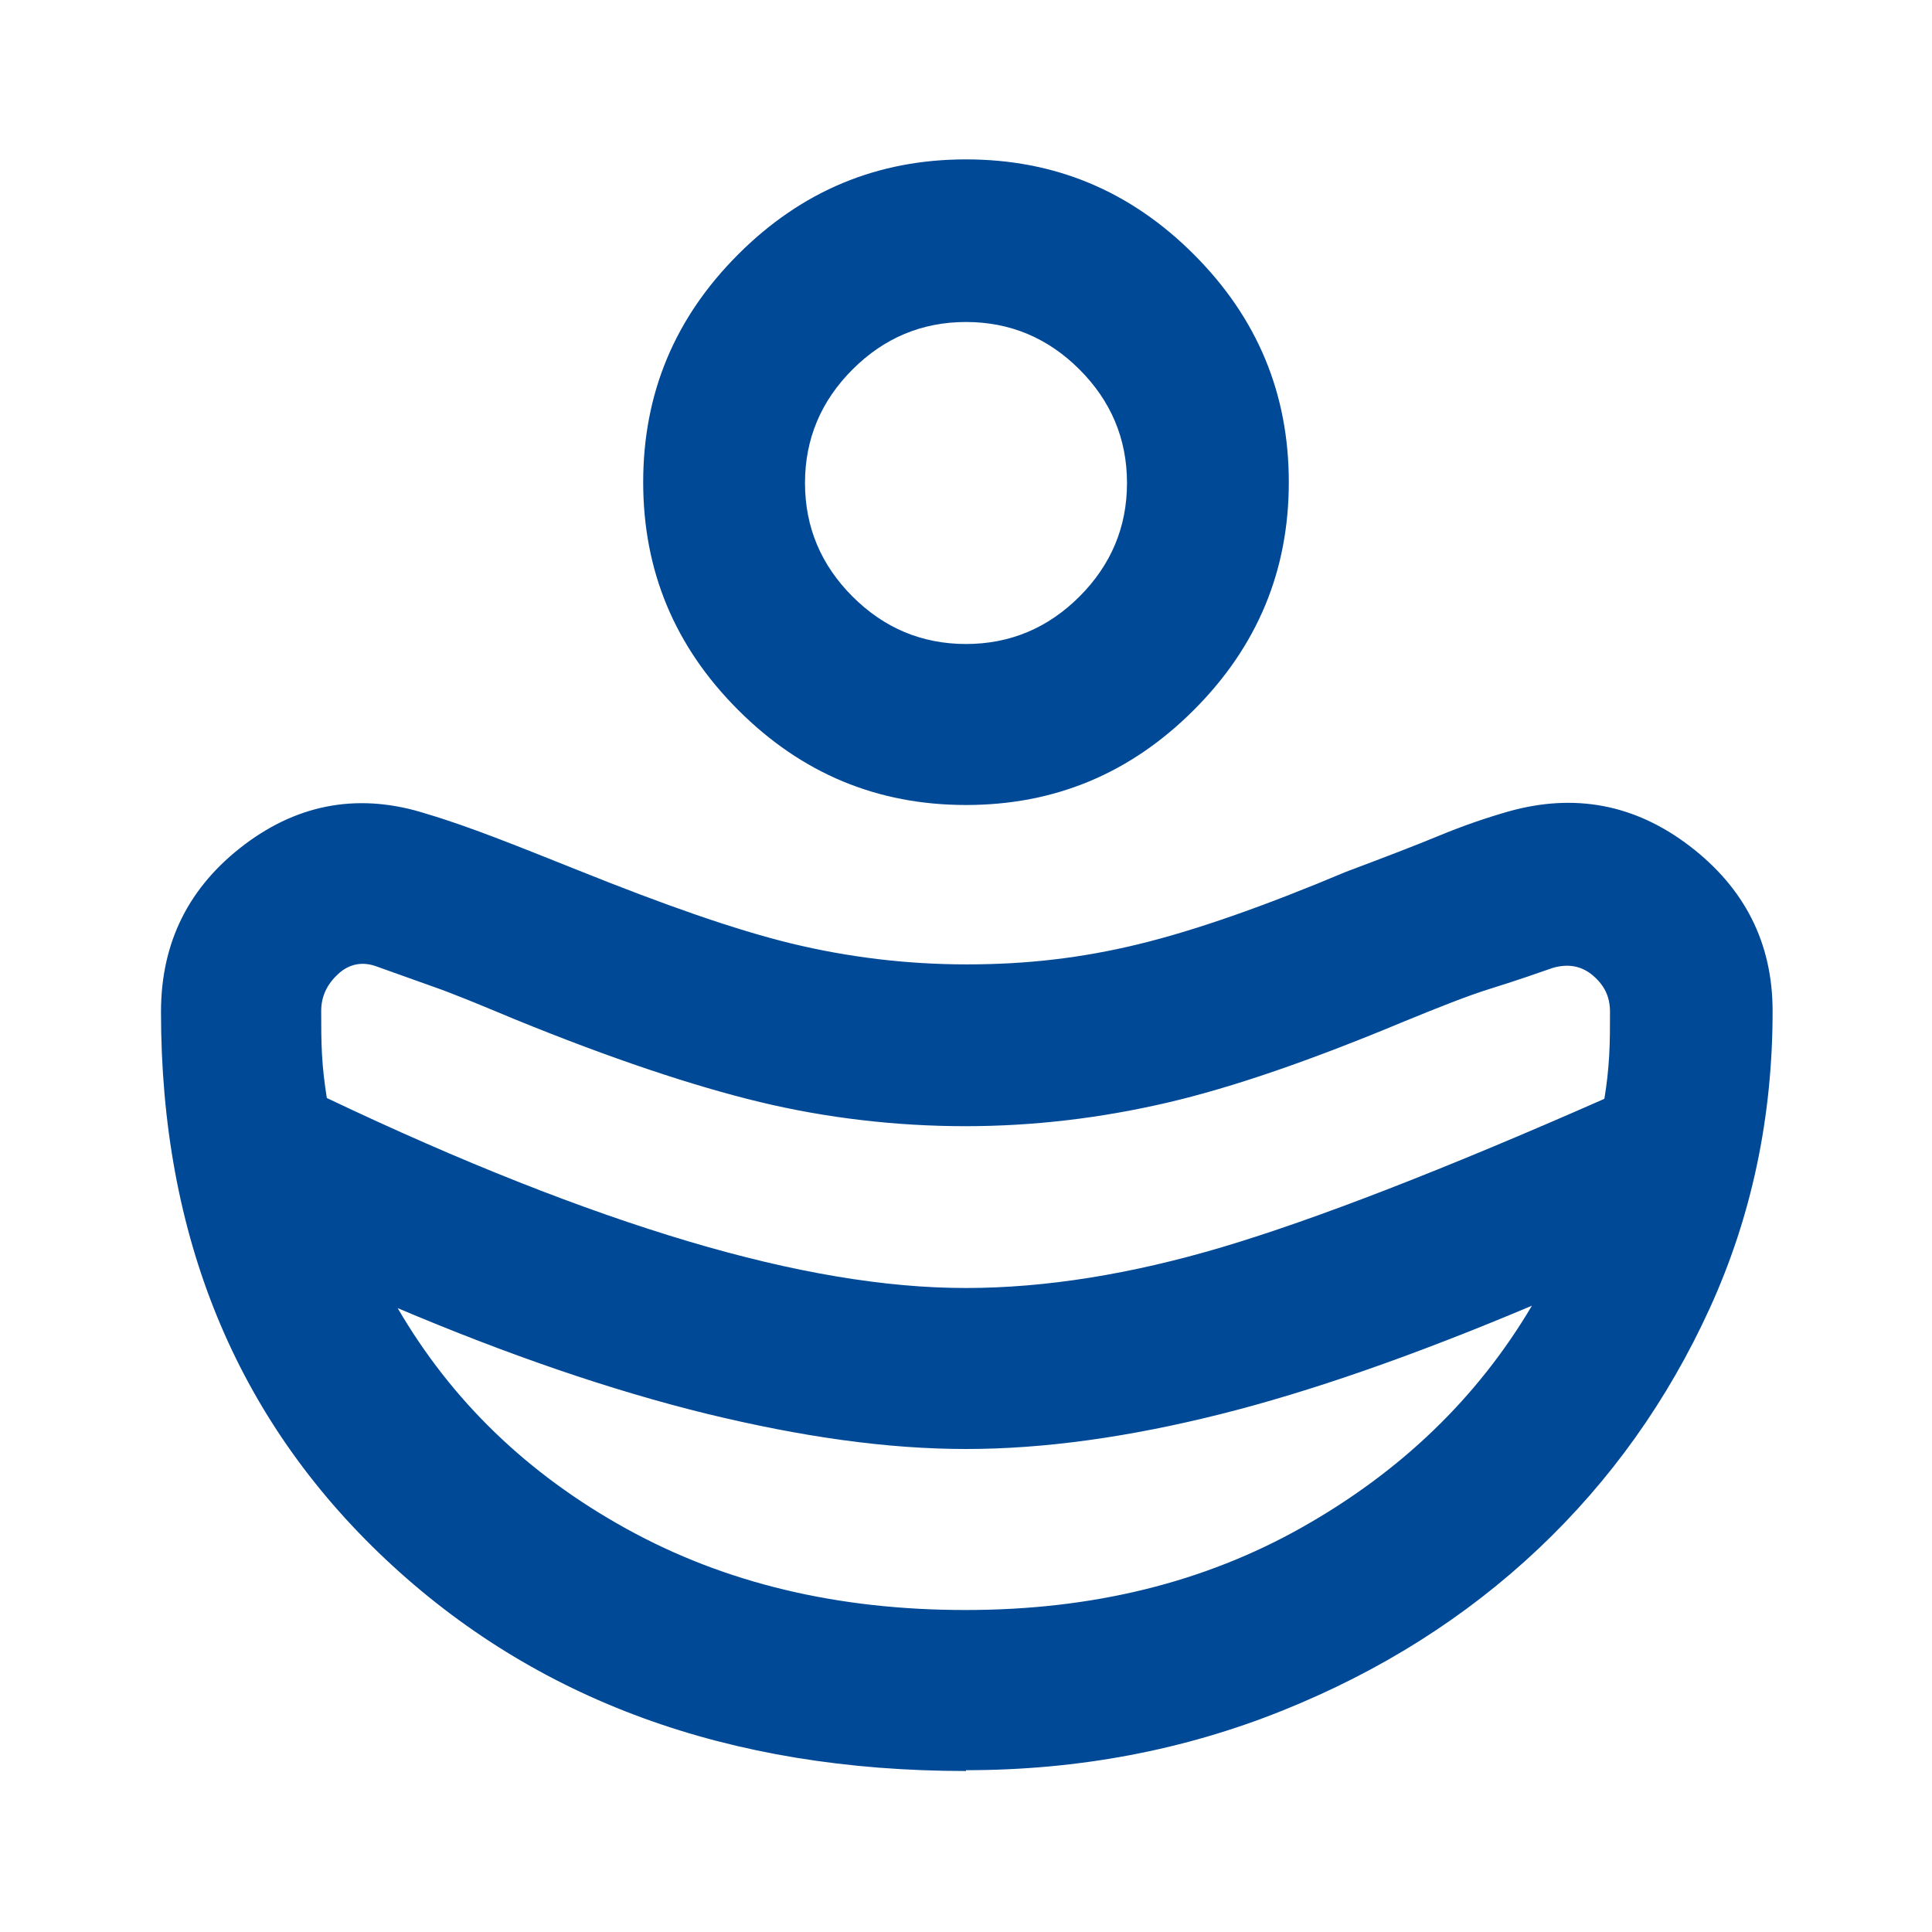 <svg viewBox="0 0 24 24" version="1.1" xmlns="http://www.w3.org/2000/svg" id="Capa_1">
  
  <defs>
    <style>
      .st0 {
        fill: #004996;
      }
    </style>
  </defs>
  <path d="M12,16c.98,0,2.05-.17,3.19-.51s2.72-.95,4.74-1.84c.03-.18.05-.36.06-.54s.01-.35.01-.54-.07-.33-.21-.45-.3-.15-.49-.1c-.23.08-.49.17-.78.26s-.64.23-1.08.41c-1.15.48-2.13.82-2.95,1.01s-1.65.29-2.5.29-1.72-.1-2.55-.3-1.85-.54-3.05-1.03c-.43-.18-.77-.32-1-.4l-.7-.25c-.18-.07-.35-.04-.49.09s-.21.28-.21.46,0,.36.01.54.03.35.06.54c1.68.8,3.18,1.39,4.49,1.78s2.45.58,3.44.58ZM12,20c1.57,0,2.96-.34,4.18-1.03s2.17-1.6,2.85-2.75c-1.47.62-2.76,1.07-3.88,1.35-1.12.28-2.17.43-3.15.43s-2.04-.15-3.23-.44c-1.18-.29-2.46-.73-3.83-1.31.67,1.15,1.61,2.06,2.84,2.74s2.63,1.01,4.21,1.01ZM12,10c-1.1,0-2.04-.39-2.83-1.18s-1.18-1.73-1.18-2.83.39-2.04,1.18-2.83,1.73-1.18,2.83-1.18,2.04.39,2.83,1.18,1.18,1.73,1.18,2.83-.39,2.04-1.18,2.83-1.73,1.18-2.83,1.18ZM12,8c.55,0,1.02-.2,1.41-.59s.59-.86.59-1.41-.2-1.02-.59-1.41-.86-.59-1.41-.59-1.02.2-1.41.59-.59.86-.59,1.41.2,1.02.59,1.41.86.59,1.41.59ZM12,22c-2.95,0-5.35-.88-7.21-2.63-1.86-1.75-2.79-4.02-2.79-6.8,0-.87.35-1.56,1.04-2.08.69-.52,1.45-.64,2.26-.38.27.08.55.18.84.29.29.11.64.25,1.04.41,1.07.43,1.95.74,2.65.91s1.43.26,2.18.26,1.43-.08,2.13-.25,1.56-.47,2.58-.9c.48-.18.87-.33,1.16-.45s.58-.22.86-.3c.82-.23,1.57-.09,2.25.43s1.03,1.2,1.03,2.05c0,1.32-.26,2.55-.78,3.69s-1.23,2.14-2.13,2.99-1.96,1.52-3.18,2.01c-1.22.49-2.53.74-3.93.74Z" class="st0"></path>
</svg>